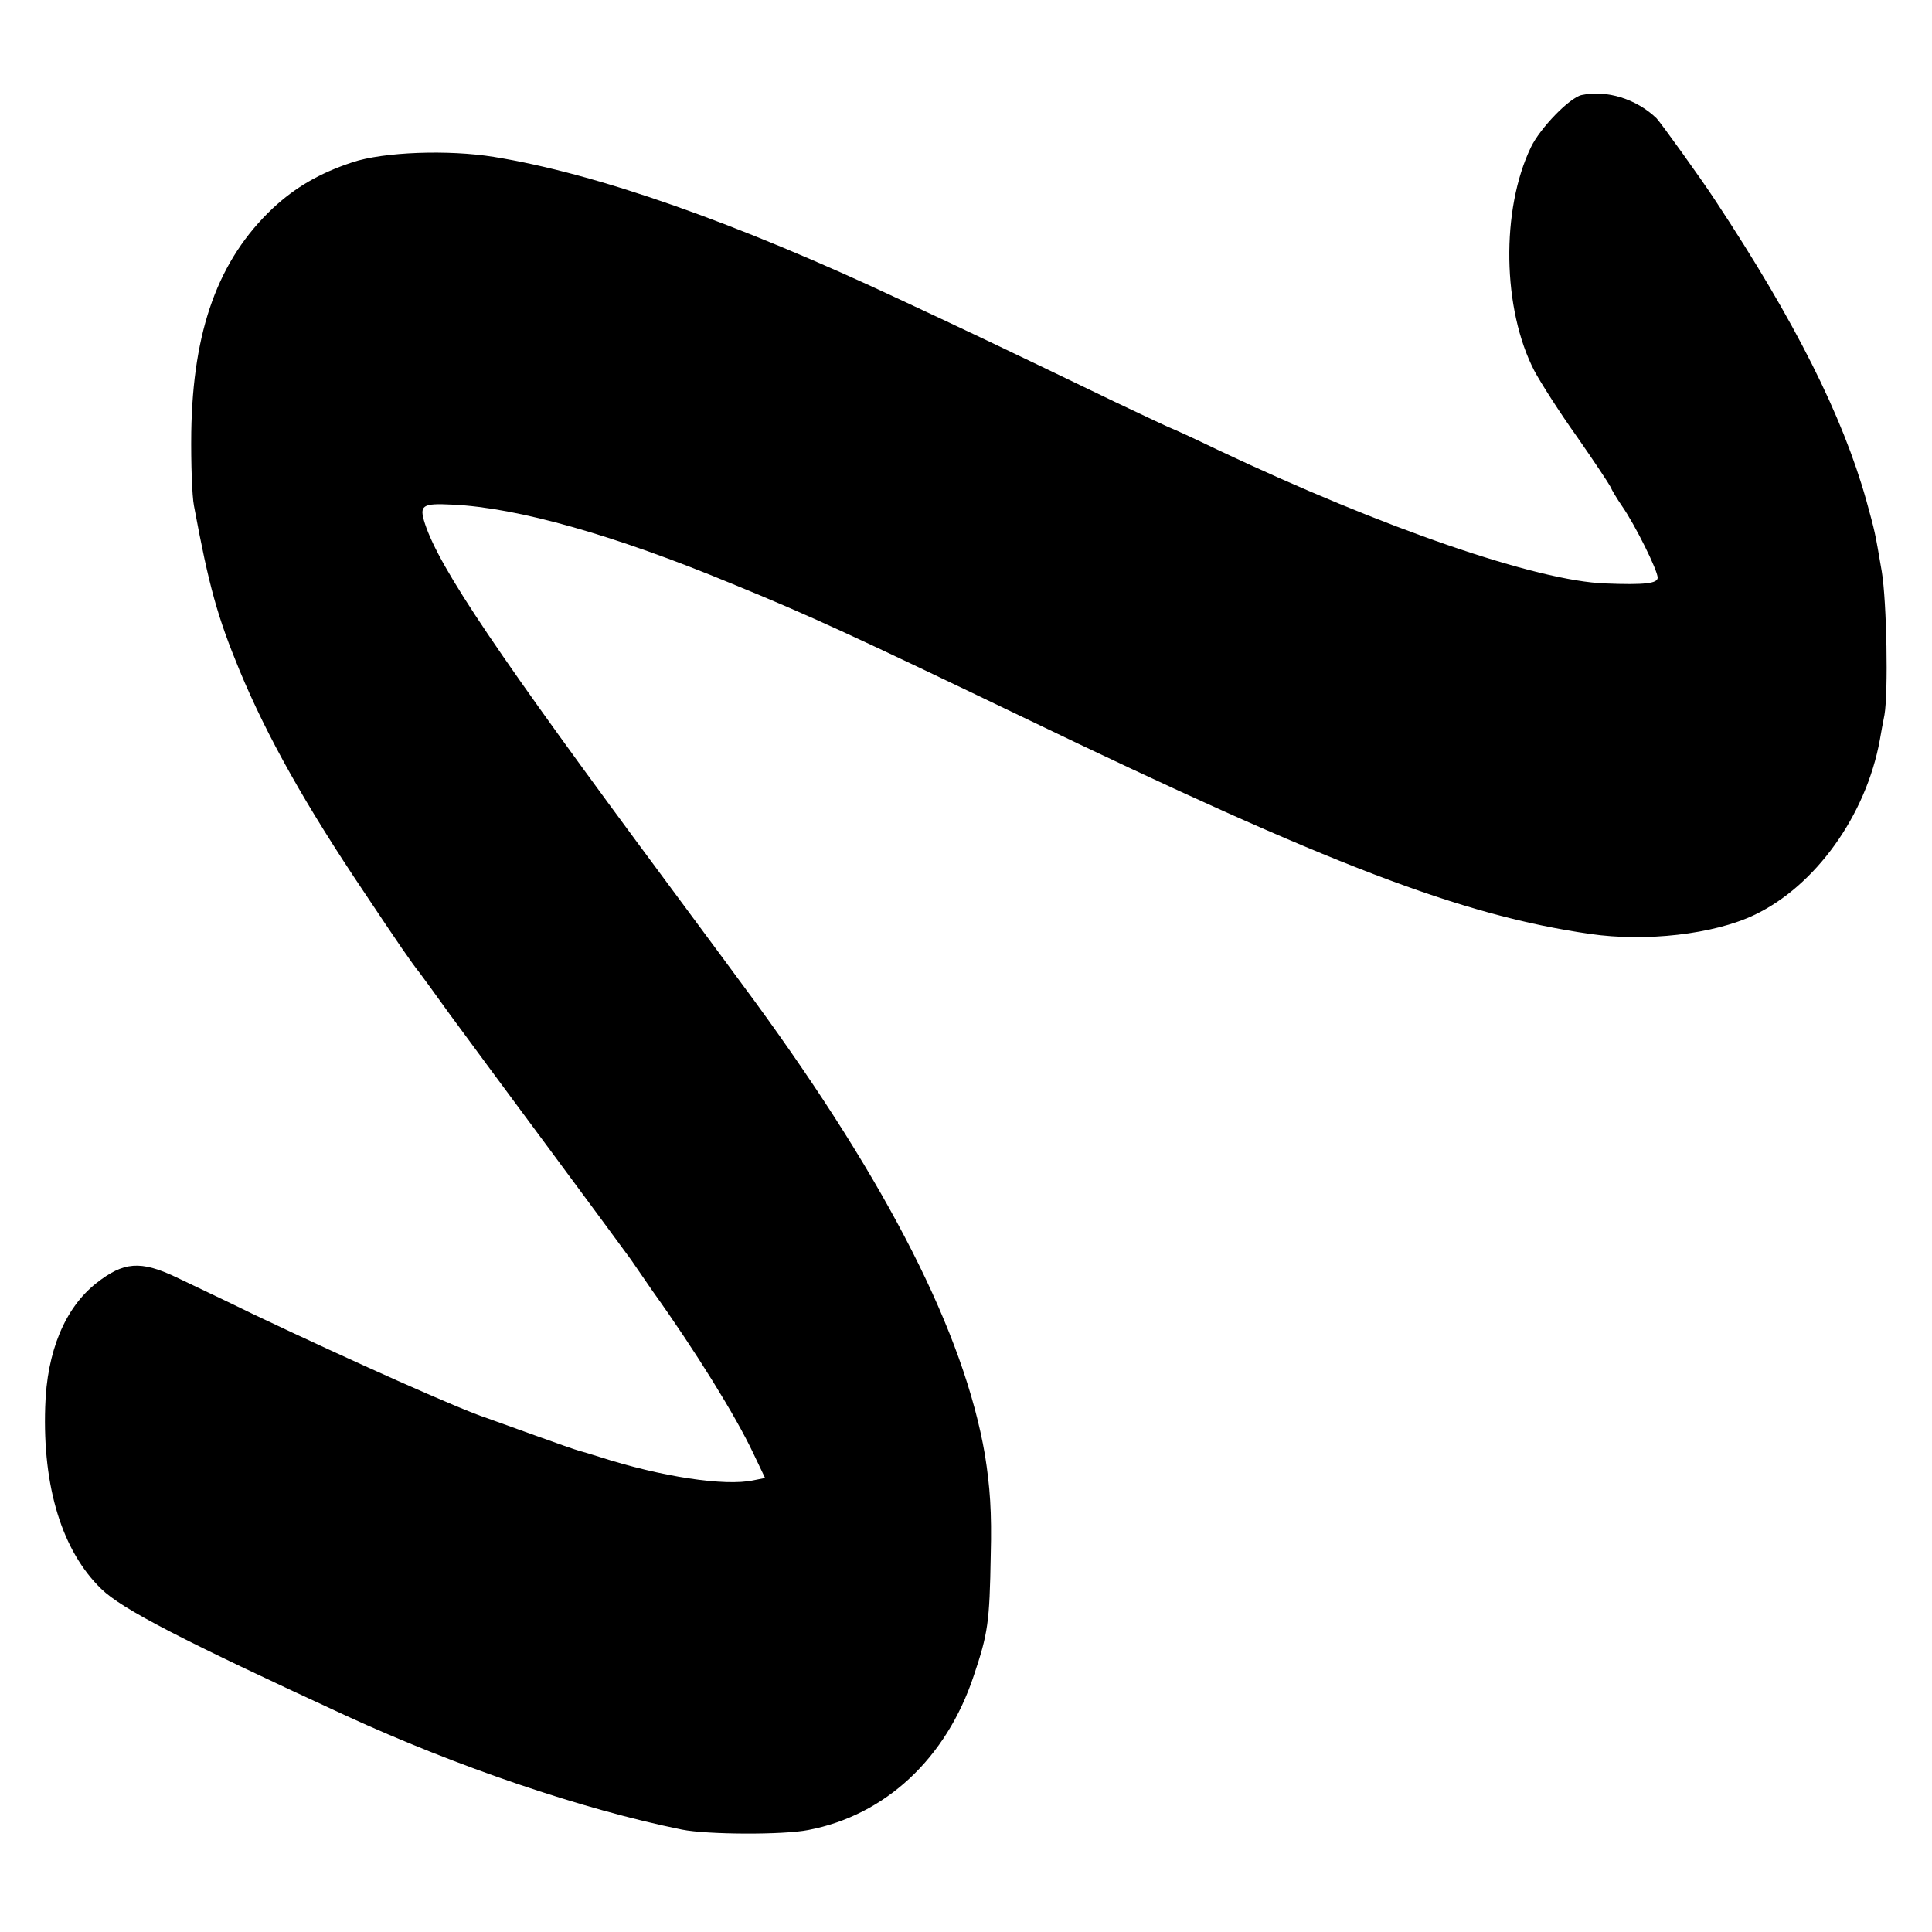 <?xml version="1.0" standalone="no"?>
<!DOCTYPE svg PUBLIC "-//W3C//DTD SVG 20010904//EN"
 "http://www.w3.org/TR/2001/REC-SVG-20010904/DTD/svg10.dtd">
<svg version="1.0" xmlns="http://www.w3.org/2000/svg"
 width="500pt" height="500pt" viewBox="0 0 500 500"
 preserveAspectRatio="xMidYMid meet">
<g transform="translate(0,500) scale(0.1,-0.1)"
fill="#000000" stroke="none">
<path d="M4093 4754 c-31 -7 -107 -85 -131 -135 -78 -162 -74 -419 9 -579 16
-30 65 -107 110 -170 44 -63 83 -122 87 -130 3 -8 17 -31 30 -50 34 -49 92
-166 92 -185 0 -15 -34 -19 -135 -15 -177 6 -575 143 -1004 346 -62 30 -115
54 -116 54 -2 0 -70 32 -152 71 -309 149 -383 184 -548 261 -429 202 -791 329
-1057 372 -117 19 -286 13 -366 -14 -85 -28 -148 -65 -206 -119 -141 -133
-207 -315 -211 -580 -1 -79 2 -165 7 -190 39 -210 61 -288 118 -426 71 -171
171 -349 323 -575 90 -135 121 -180 144 -209 7 -9 41 -56 77 -106 36 -49 151
-205 255 -345 104 -140 200 -271 214 -290 13 -19 38 -55 55 -80 113 -158 216
-325 261 -420 l31 -65 -30 -6 c-74 -16 -239 9 -400 61 -19 6 -42 13 -50 15 -8
2 -60 20 -115 40 -55 20 -111 40 -125 45 -68 22 -344 145 -605 269 -71 35
-161 77 -200 96 -91 43 -135 40 -206 -16 -81 -64 -128 -177 -132 -320 -7 -208
44 -373 145 -471 53 -52 210 -133 633 -328 287 -132 613 -243 870 -295 65 -13
262 -14 327 -1 199 38 357 185 428 399 37 110 41 138 44 312 3 112 -2 178 -15
260 -54 314 -250 700 -596 1174 -38 52 -105 142 -230 311 -434 585 -585 809
-623 924 -16 49 -8 54 72 50 169 -8 419 -79 723 -205 203 -83 317 -136 750
-344 801 -386 1138 -514 1470 -562 144 -21 320 -1 425 49 158 75 289 257 325
453 3 17 8 46 12 65 10 58 6 292 -7 371 -18 105 -17 100 -40 184 -62 220 -184
463 -390 775 -35 54 -143 204 -153 214 -52 50 -129 74 -194 60z"/>
</g>
</svg>

